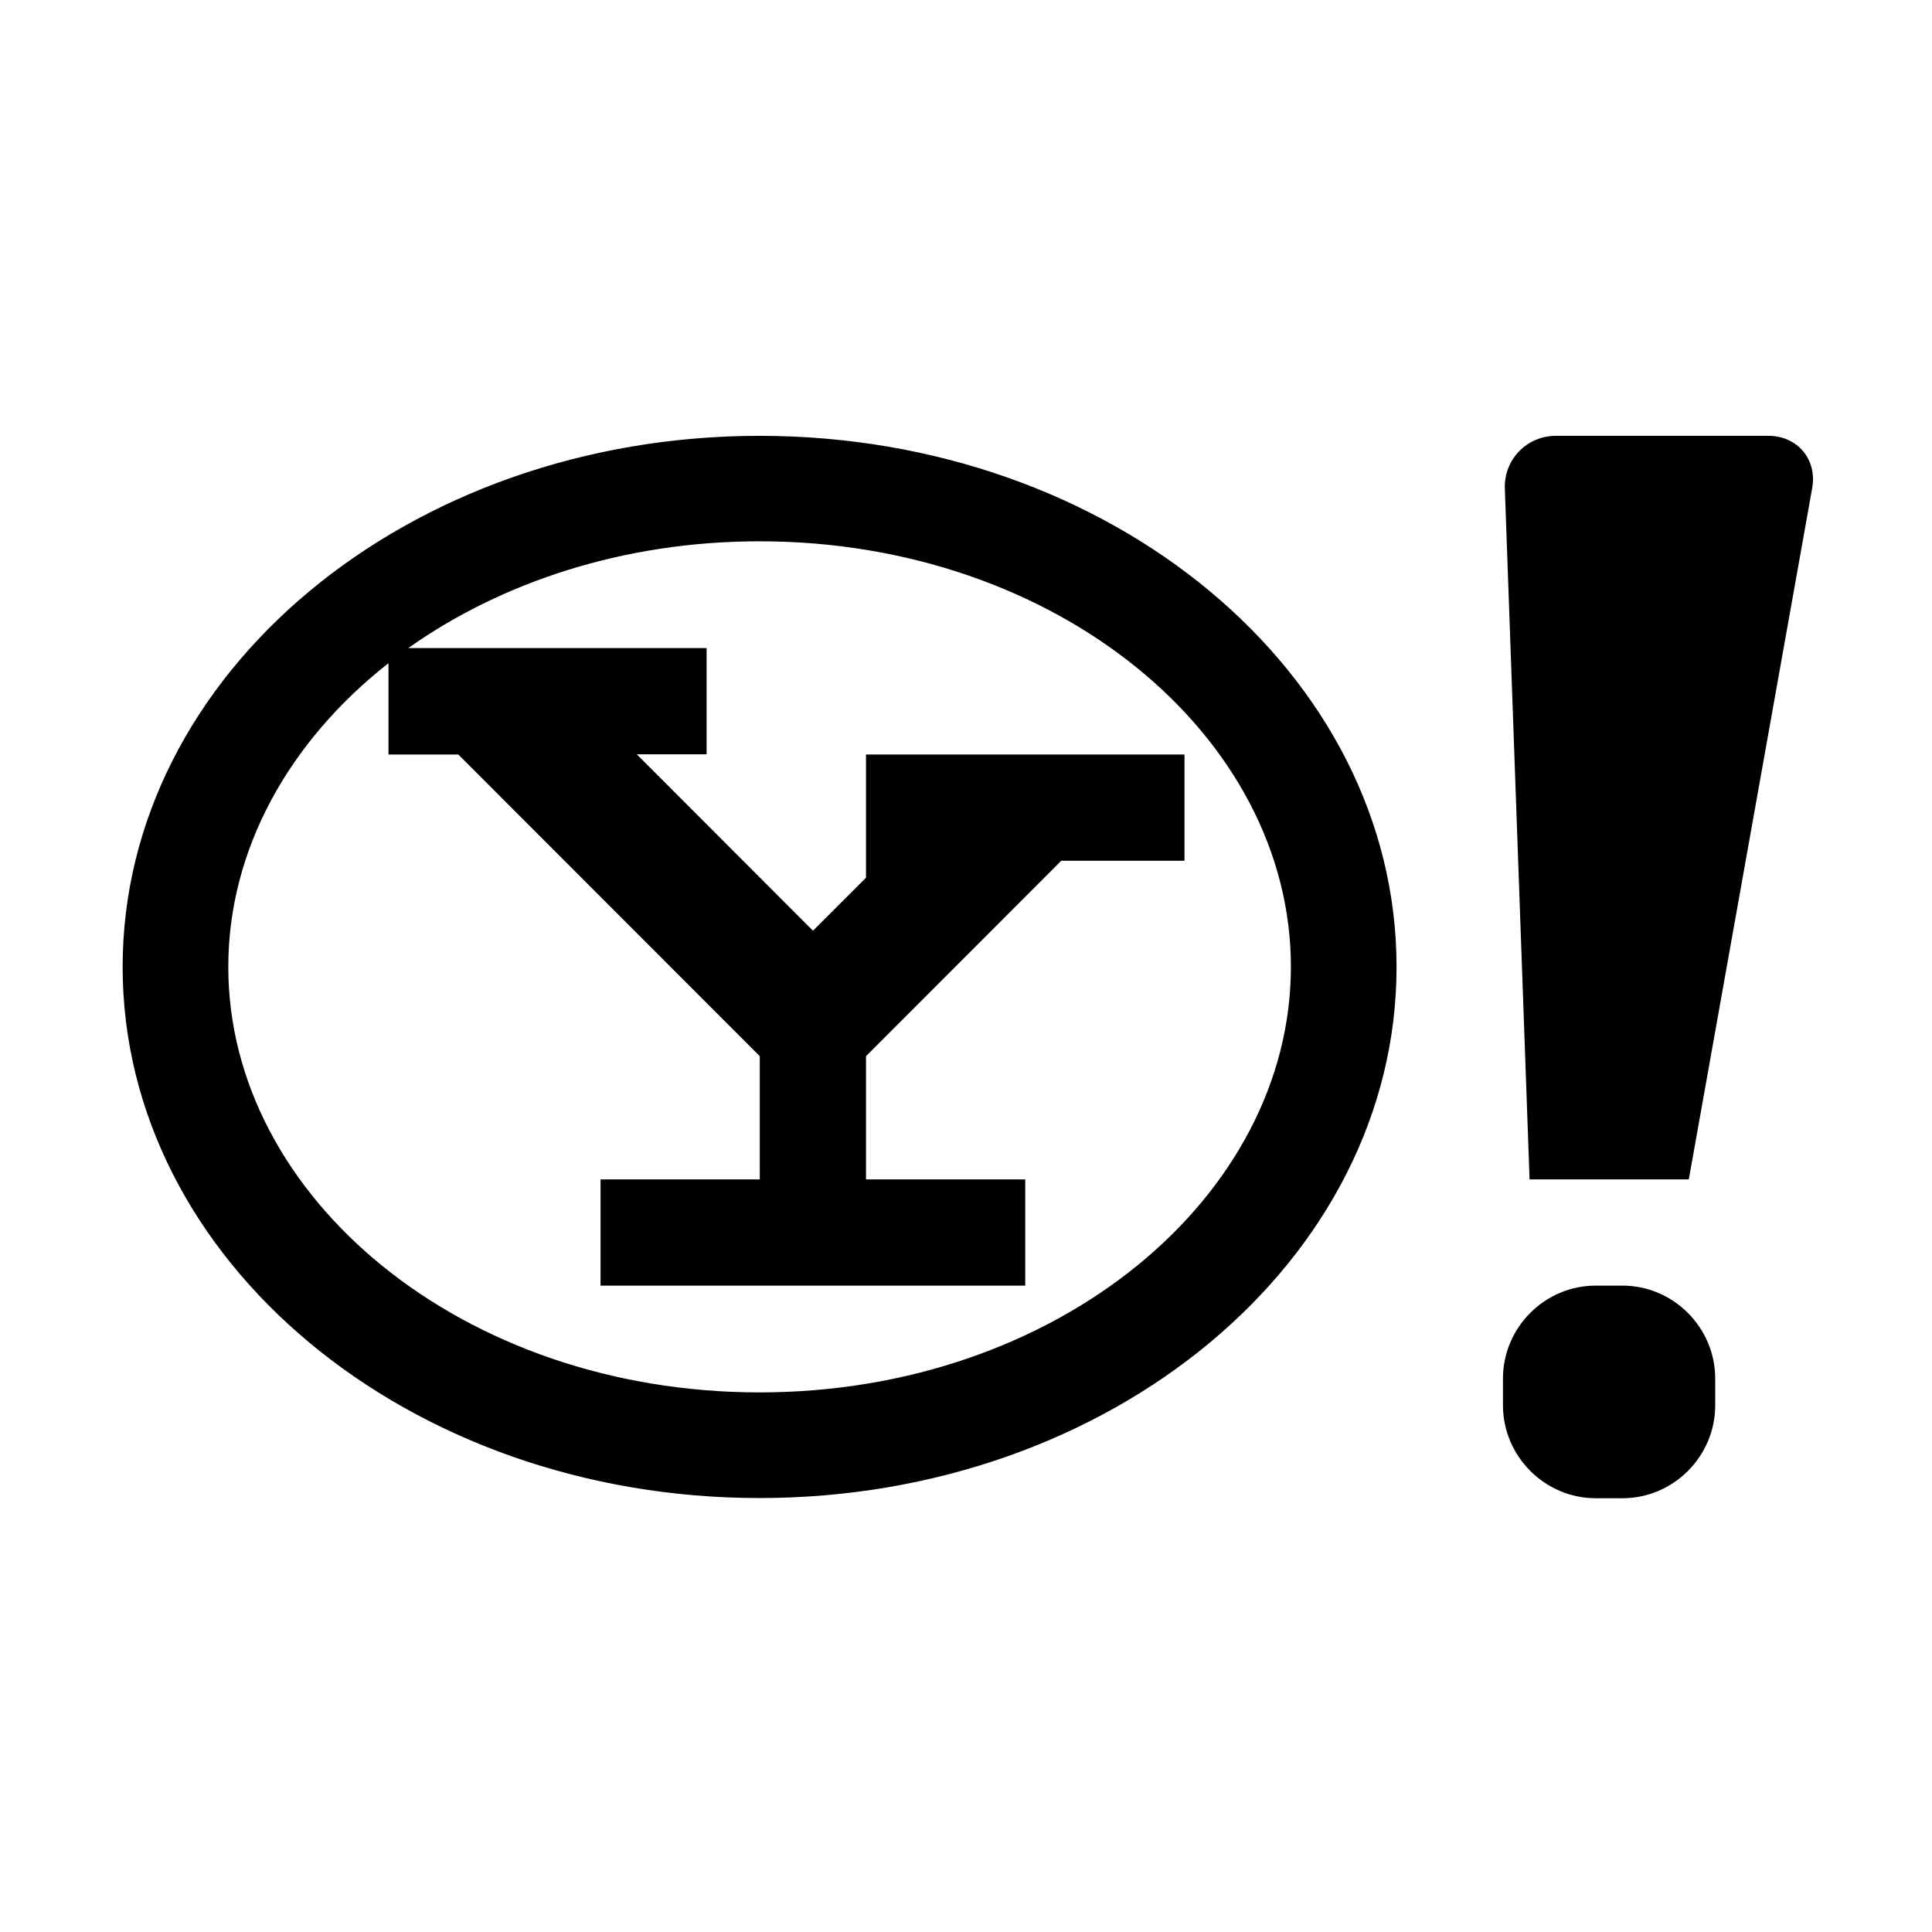 <?xml version="1.0" encoding="iso-8859-1"?>
<!-- Generator: www.svgicons.com -->
<svg xmlns="http://www.w3.org/2000/svg" width="800" height="800" viewBox="0 0 1024 1024">
<path fill="currentColor" d="M859.9 681.4h-14.1c-27.1 0-49.2 22.2-49.2 49.3v14.1c0 27.1 22.2 49.3 49.2 49.3h14.1c27.1 0 49.2-22.2 49.2-49.3v-14.1c0-27.1-22.2-49.3-49.2-49.3M402.6 231C216.2 231 65 357 65 512.5S216.2 794 402.6 794s337.6-126 337.6-281.5S589.1 231 402.6 231m0 507C245.1 738 121 634.6 121 512.5c0-62.3 32.3-119.7 84.9-161v48.4h37l159.8 159.9v65.3h-84.4v56.3h225.1v-56.3H459v-65.3l103.5-103.6h65.3v-56.3H459v65.3l-28.1 28.1l-93.4-93.5h37v-56.3H216.4c49.4-35 114.3-56.6 186.2-56.6c157.6 0 281.6 103.4 281.6 225.5S560.2 738 402.6 738m534.7-507H824.7c-15.5 0-27.7 12.6-27.1 28.1l13.1 366h84.4l65.4-366.4c2.7-15.2-7.8-27.7-23.2-27.7"/>
</svg>